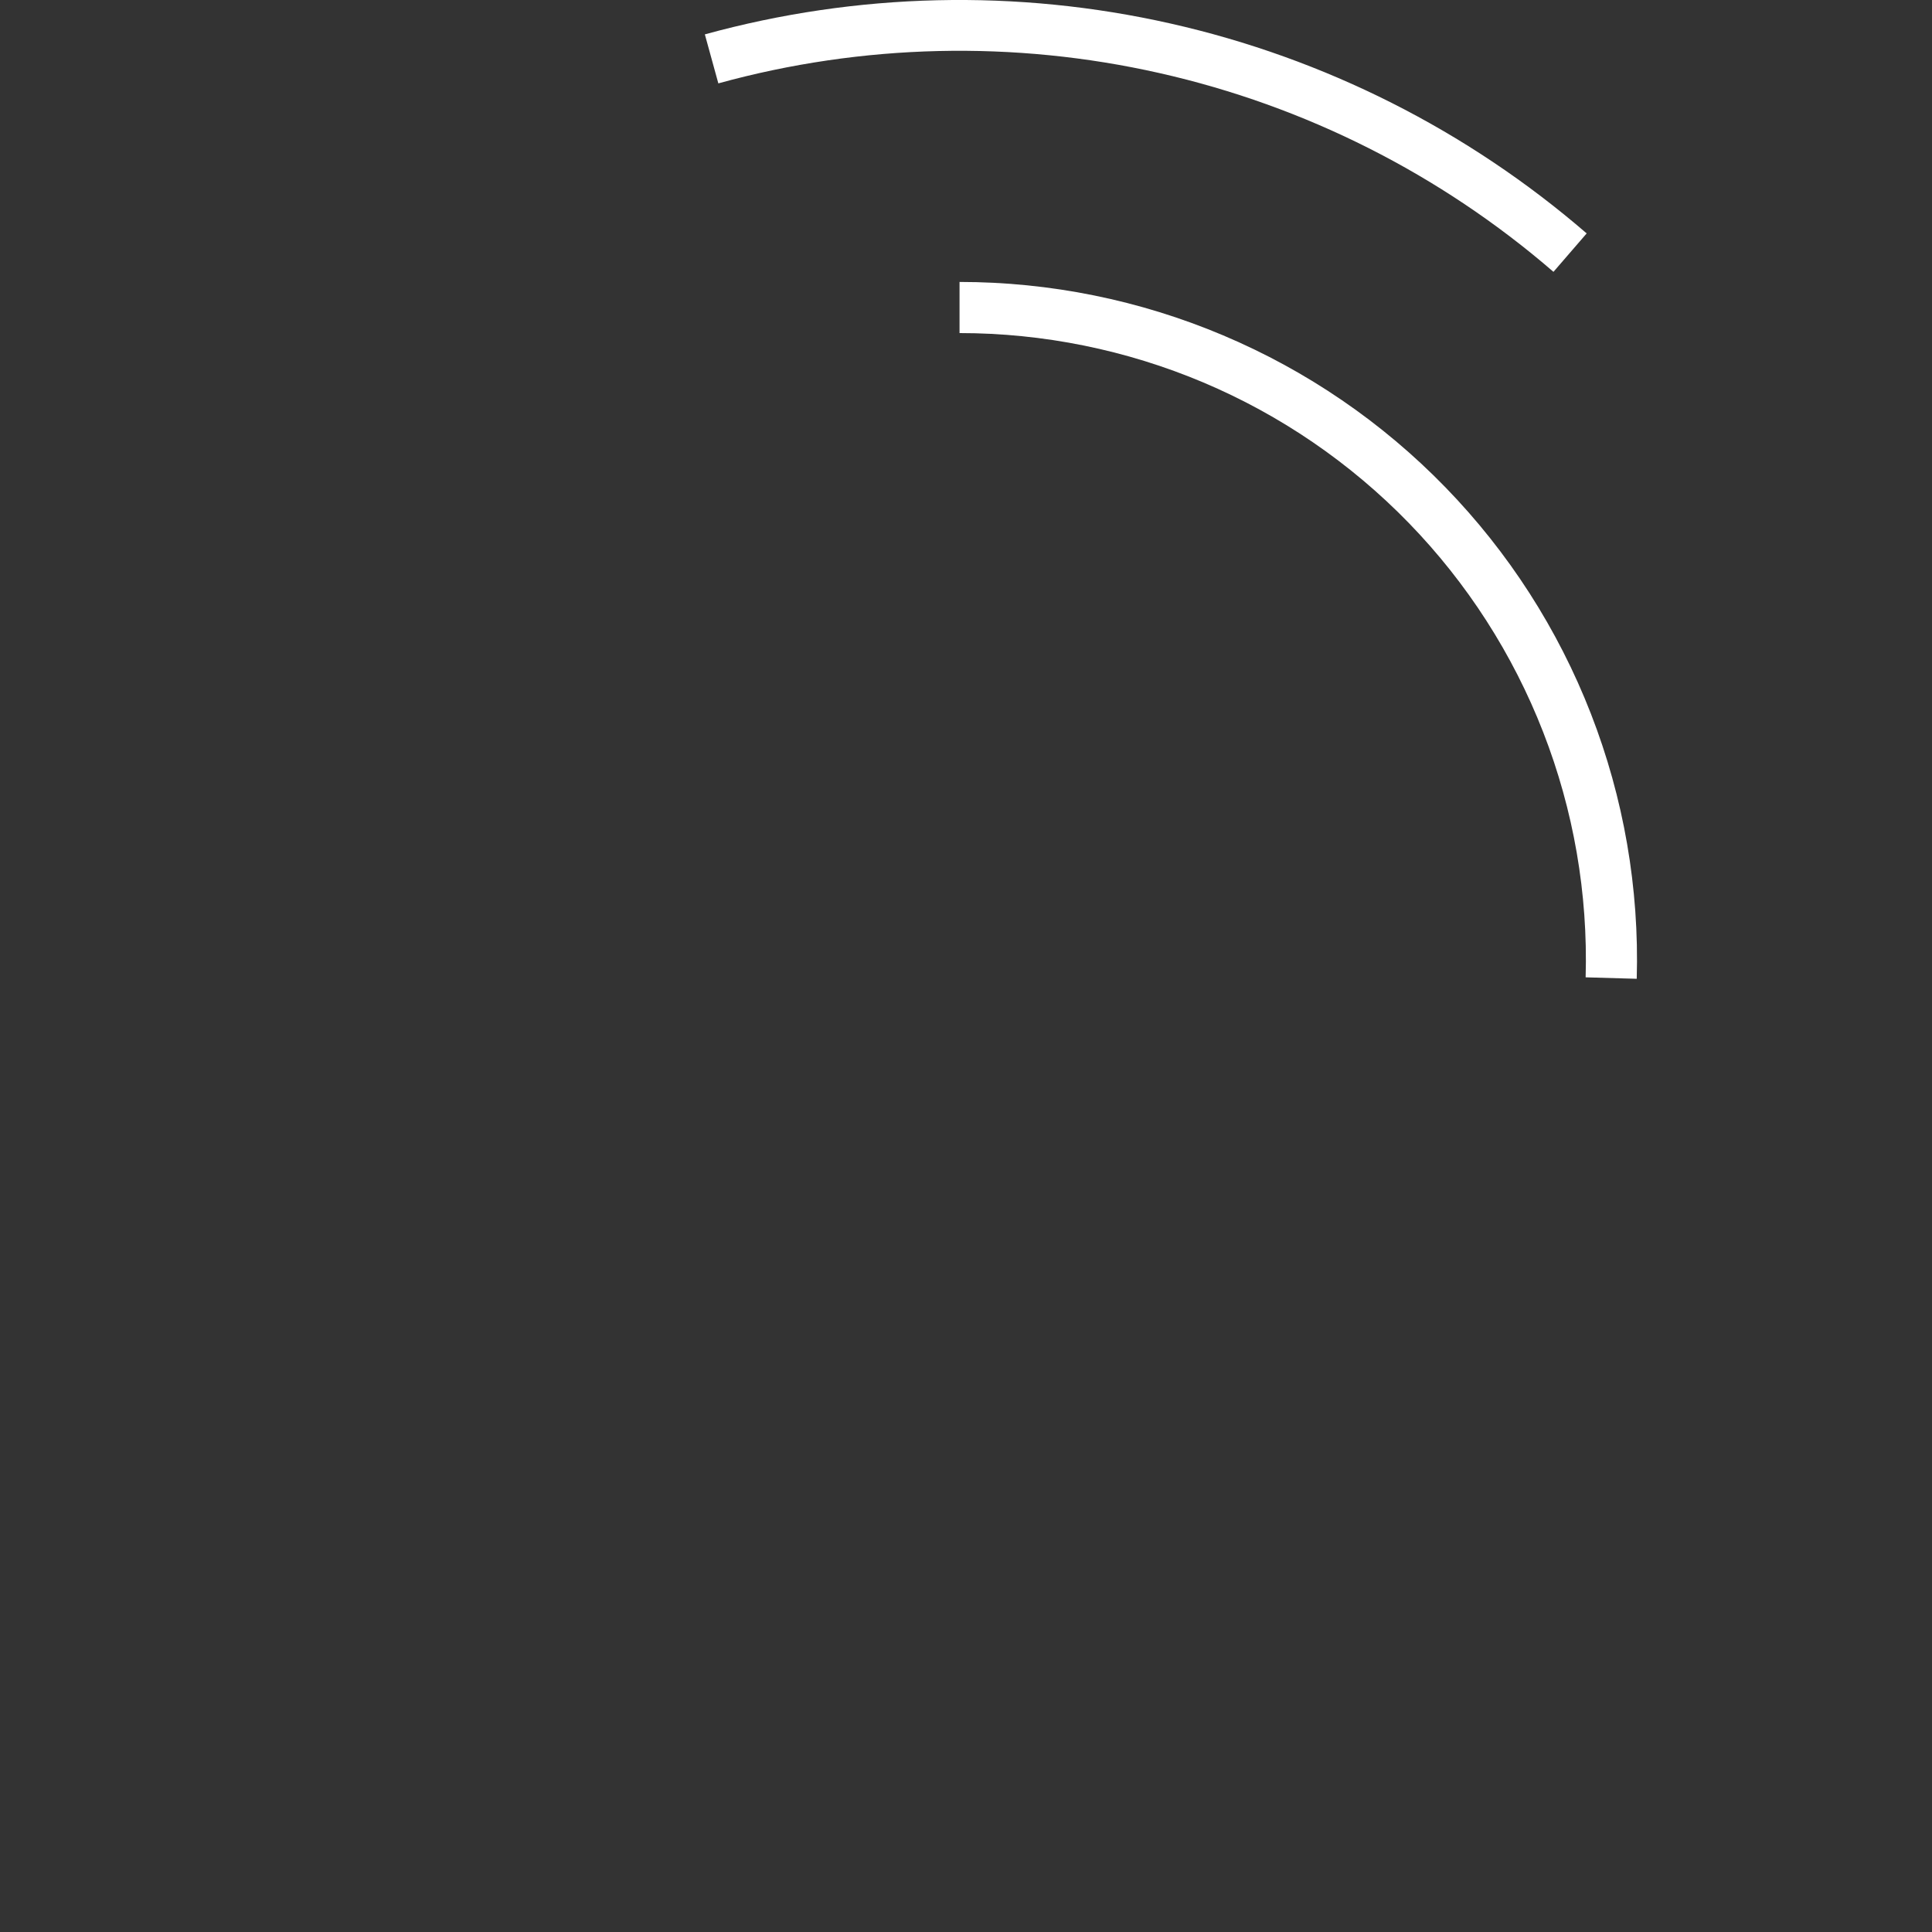 <svg width="58" height="58" viewBox="0 0 58 58" fill="none" xmlns="http://www.w3.org/2000/svg">
<rect x="0" y="0" width="58" height="58" fill="#333333" stroke="none"/>
<path d="M28.806 8.464C31.526 8.464 34.218 9.01 36.723 10.069C39.228 11.127 41.496 12.678 43.391 14.628C45.287 16.578 46.772 18.889 47.759 21.424C48.746 23.958 49.214 26.665 49.136 29.384L47.602 29.34C47.674 26.826 47.241 24.324 46.328 21.981C45.416 19.637 44.043 17.501 42.291 15.698C40.538 13.895 38.442 12.461 36.126 11.482C33.809 10.504 31.32 9.999 28.806 9.999L28.806 8.464Z" fill="#FFFFFF"/>
<path d="M21.16 1.032C25.724 -0.224 30.527 -0.336 35.144 0.707C39.762 1.749 44.051 3.913 47.633 7.007L46.636 8.161C43.244 5.23 39.182 3.181 34.809 2.194C30.436 1.207 25.887 1.313 21.565 2.503L21.16 1.032Z" fill="#FFFFFF"/>
</svg>
